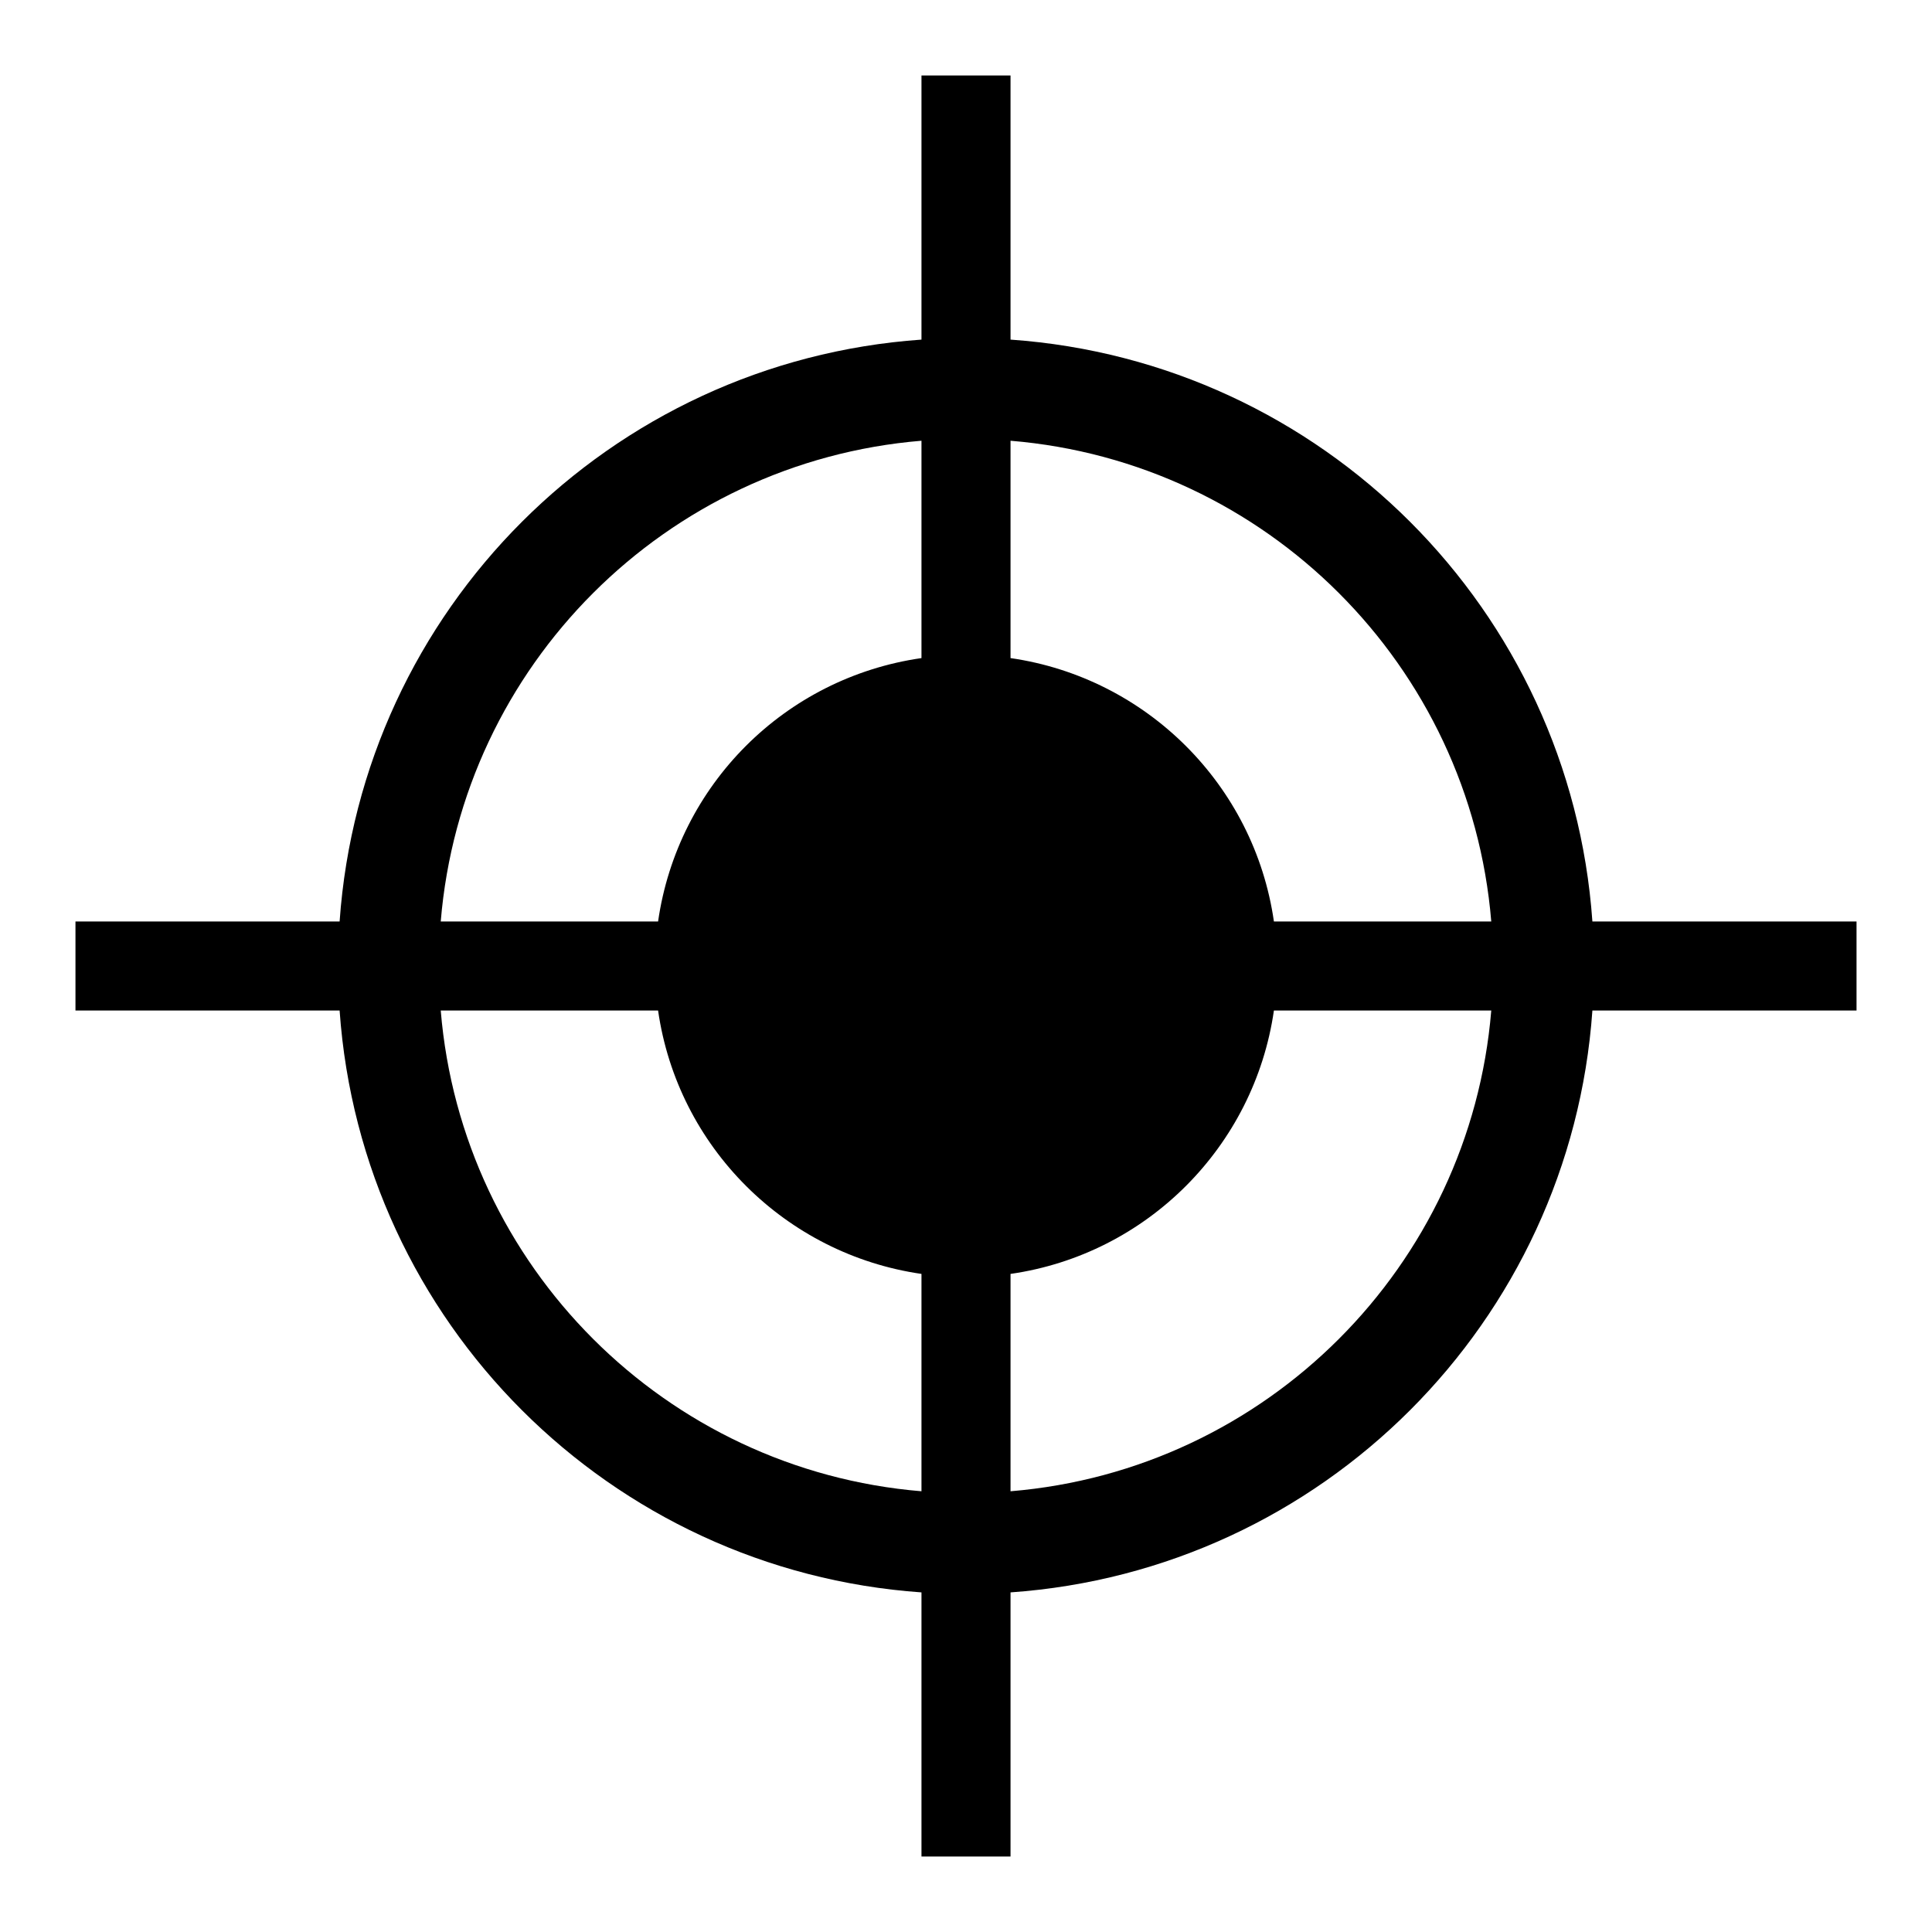 <?xml version="1.0" encoding="utf-8"?>
<!-- Svg Vector Icons : http://www.onlinewebfonts.com/icon -->
<!DOCTYPE svg PUBLIC "-//W3C//DTD SVG 1.1//EN" "http://www.w3.org/Graphics/SVG/1.1/DTD/svg11.dtd">
<svg version="1.1" xmlns="http://www.w3.org/2000/svg" xmlns:xlink="http://www.w3.org/1999/xlink" x="0px" y="0px" viewBox="0 0 256 256" enable-background="new 0 0 256 256" xml:space="preserve">
<g> <path fill="#000000" d="M246,122.1h-35c-2.9-41.3-35.8-74.2-77.1-77.1V10h-11.8v35C80.8,47.9,47.9,80.8,45,122.1H10v11.8h35 c2.9,41.3,35.8,74.2,77.1,77.1v35h11.8v-35c41.3-2.9,74.2-35.8,77.1-77.1h35V122.1z M197.6,122.1h-28.8 c-2.6-18.1-16.9-32.3-34.9-34.9V58.4C167.8,61.2,194.8,88.2,197.6,122.1z M122.1,58.4v28.8C104,89.8,89.8,104,87.2,122.1H58.4 C61.2,88.2,88.2,61.2,122.1,58.4z M58.4,133.9h28.8c2.6,18.1,16.9,32.3,34.9,34.9v28.8C88.2,194.8,61.2,167.8,58.4,133.9z  M133.9,197.6v-28.8c18.1-2.6,32.3-16.9,34.9-34.9h28.8C194.8,167.8,167.8,194.8,133.9,197.6z"/></g>
</svg>
